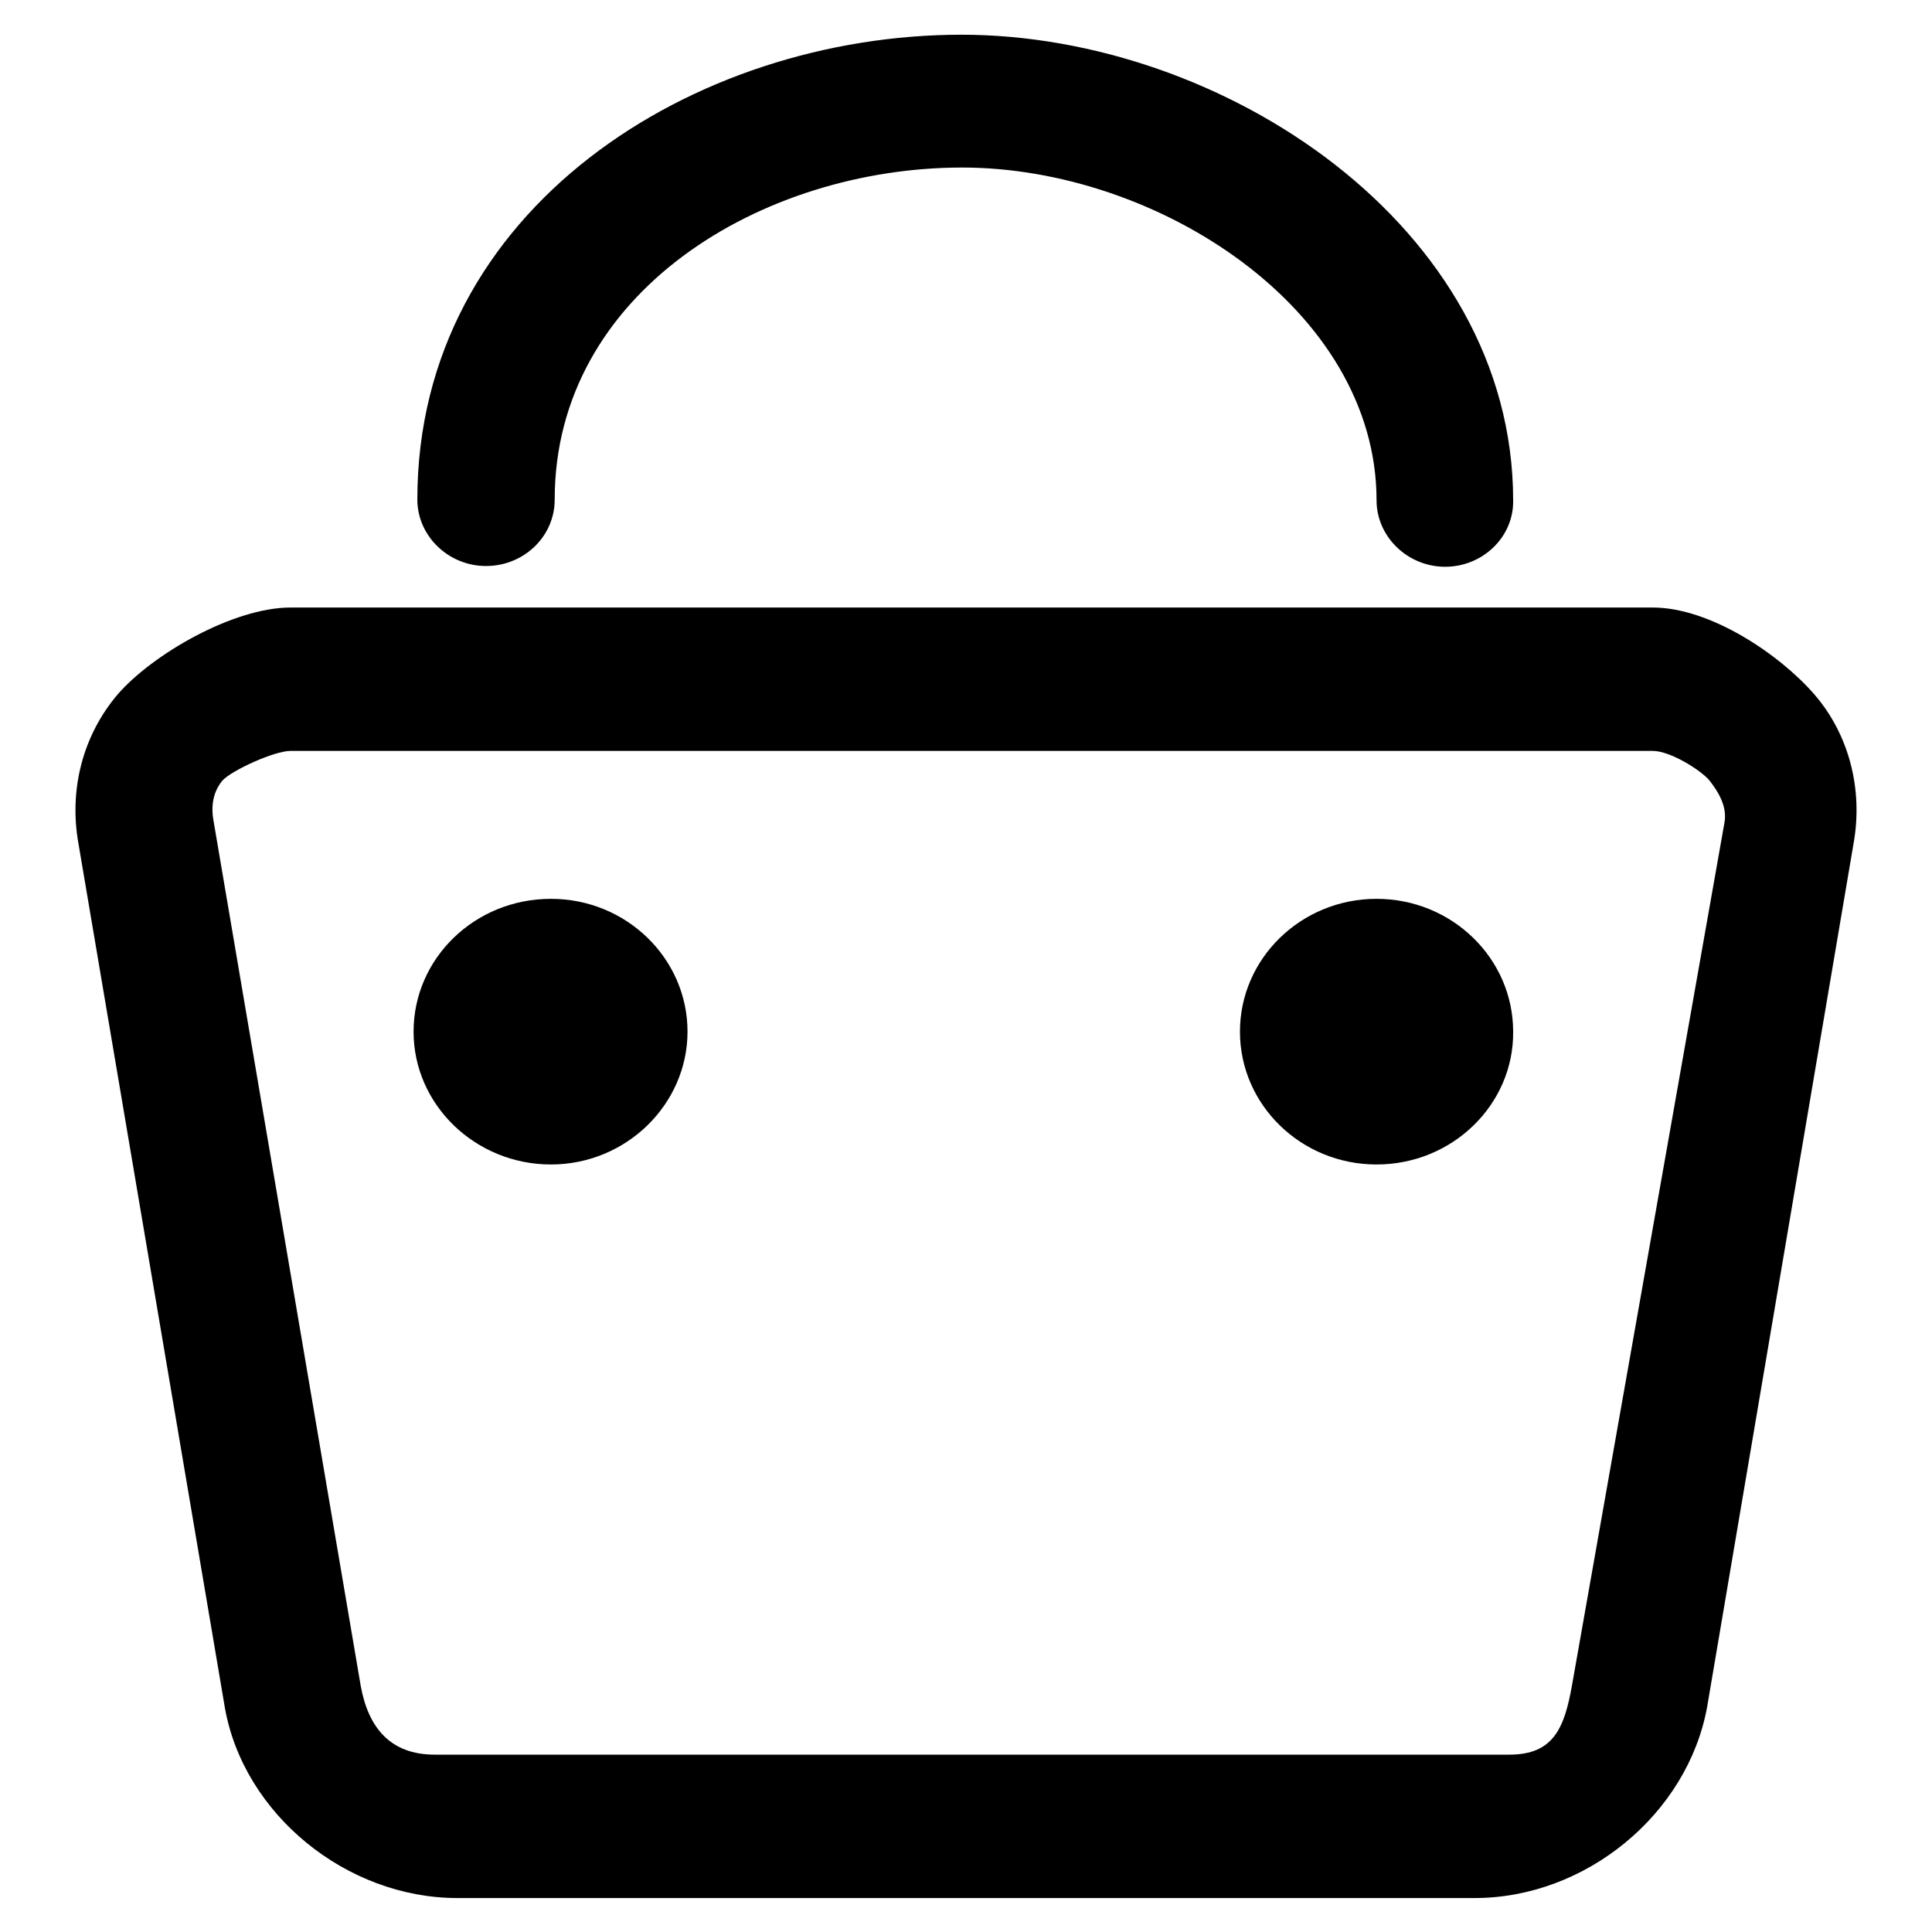 <?xml version="1.0" encoding="utf-8"?>
<!-- Svg Vector Icons : http://www.onlinewebfonts.com/icon -->
<!DOCTYPE svg PUBLIC "-//W3C//DTD SVG 1.1//EN" "http://www.w3.org/Graphics/SVG/1.1/DTD/svg11.dtd">
<svg version="1.1" xmlns="http://www.w3.org/2000/svg" xmlns:xlink="http://www.w3.org/1999/xlink" x="0px" y="0px" viewBox="0 0 256 256" enable-background="new 0 0 256 256" xml:space="preserve">
<g><g><path fill="#000000" d="M195.4,251.5H60.6c-14.7,0-28.3-11.1-30.8-25.2L10.4,111.8C9.1,104.6,11,97.4,15.6,92c4.6-5.3,15.3-11.5,22.9-11.5H219c7.6,0,16.8,6.2,21.4,11.5c4.6,5.3,6.5,12.6,5.2,19.8l-19.4,114.4C223.6,240.4,210.1,251.5,195.4,251.5L195.4,251.5z M38.5,99.5c-2.2,0-7.8,2.6-9,3.9c-1.2,1.4-1.6,3.3-1.2,5.4l19.5,114.6c1,5.5,3.9,9.1,9.8,9.1H200c5.9,0,7.3-3.6,8.3-9.2L228.5,109c0.4-2.2-0.9-4.2-2-5.6c-1.2-1.4-5.2-3.9-7.5-3.9H38.5L38.5,99.5z M73,154.3c-10,0-18.2-7.9-18.2-17.6c0-9.7,8.1-17.6,18.2-17.6c10,0,18.1,7.9,18.1,17.6C91.1,146.3,83,154.3,73,154.3L73,154.3z M73,136.6L73,136.6v8.8V136.6L73,136.6z M182.4,154.3c-10,0-18.1-7.9-18.1-17.6c0-9.7,8.1-17.6,18.1-17.6c10,0,18.1,7.9,18.1,17.6C200.6,146.3,192.5,154.3,182.4,154.3L182.4,154.3z M182.4,136.6L182.4,136.6v8.8V136.6L182.4,136.6z M191.5,75.1c-5,0-9.1-4-9.1-8.8c0-25.3-29-44.1-54.9-44.1c-26.5,0-54,16.5-54,44c0,4.9-4.1,8.8-9.1,8.8c-5,0-9.1-4-9.1-8.8c0-38.6,36.7-61.6,72.1-61.6c34.6,0,73.1,25.4,73.1,61.7C200.6,71.1,196.5,75.1,191.5,75.1L191.5,75.1z"/></g></g>
</svg>